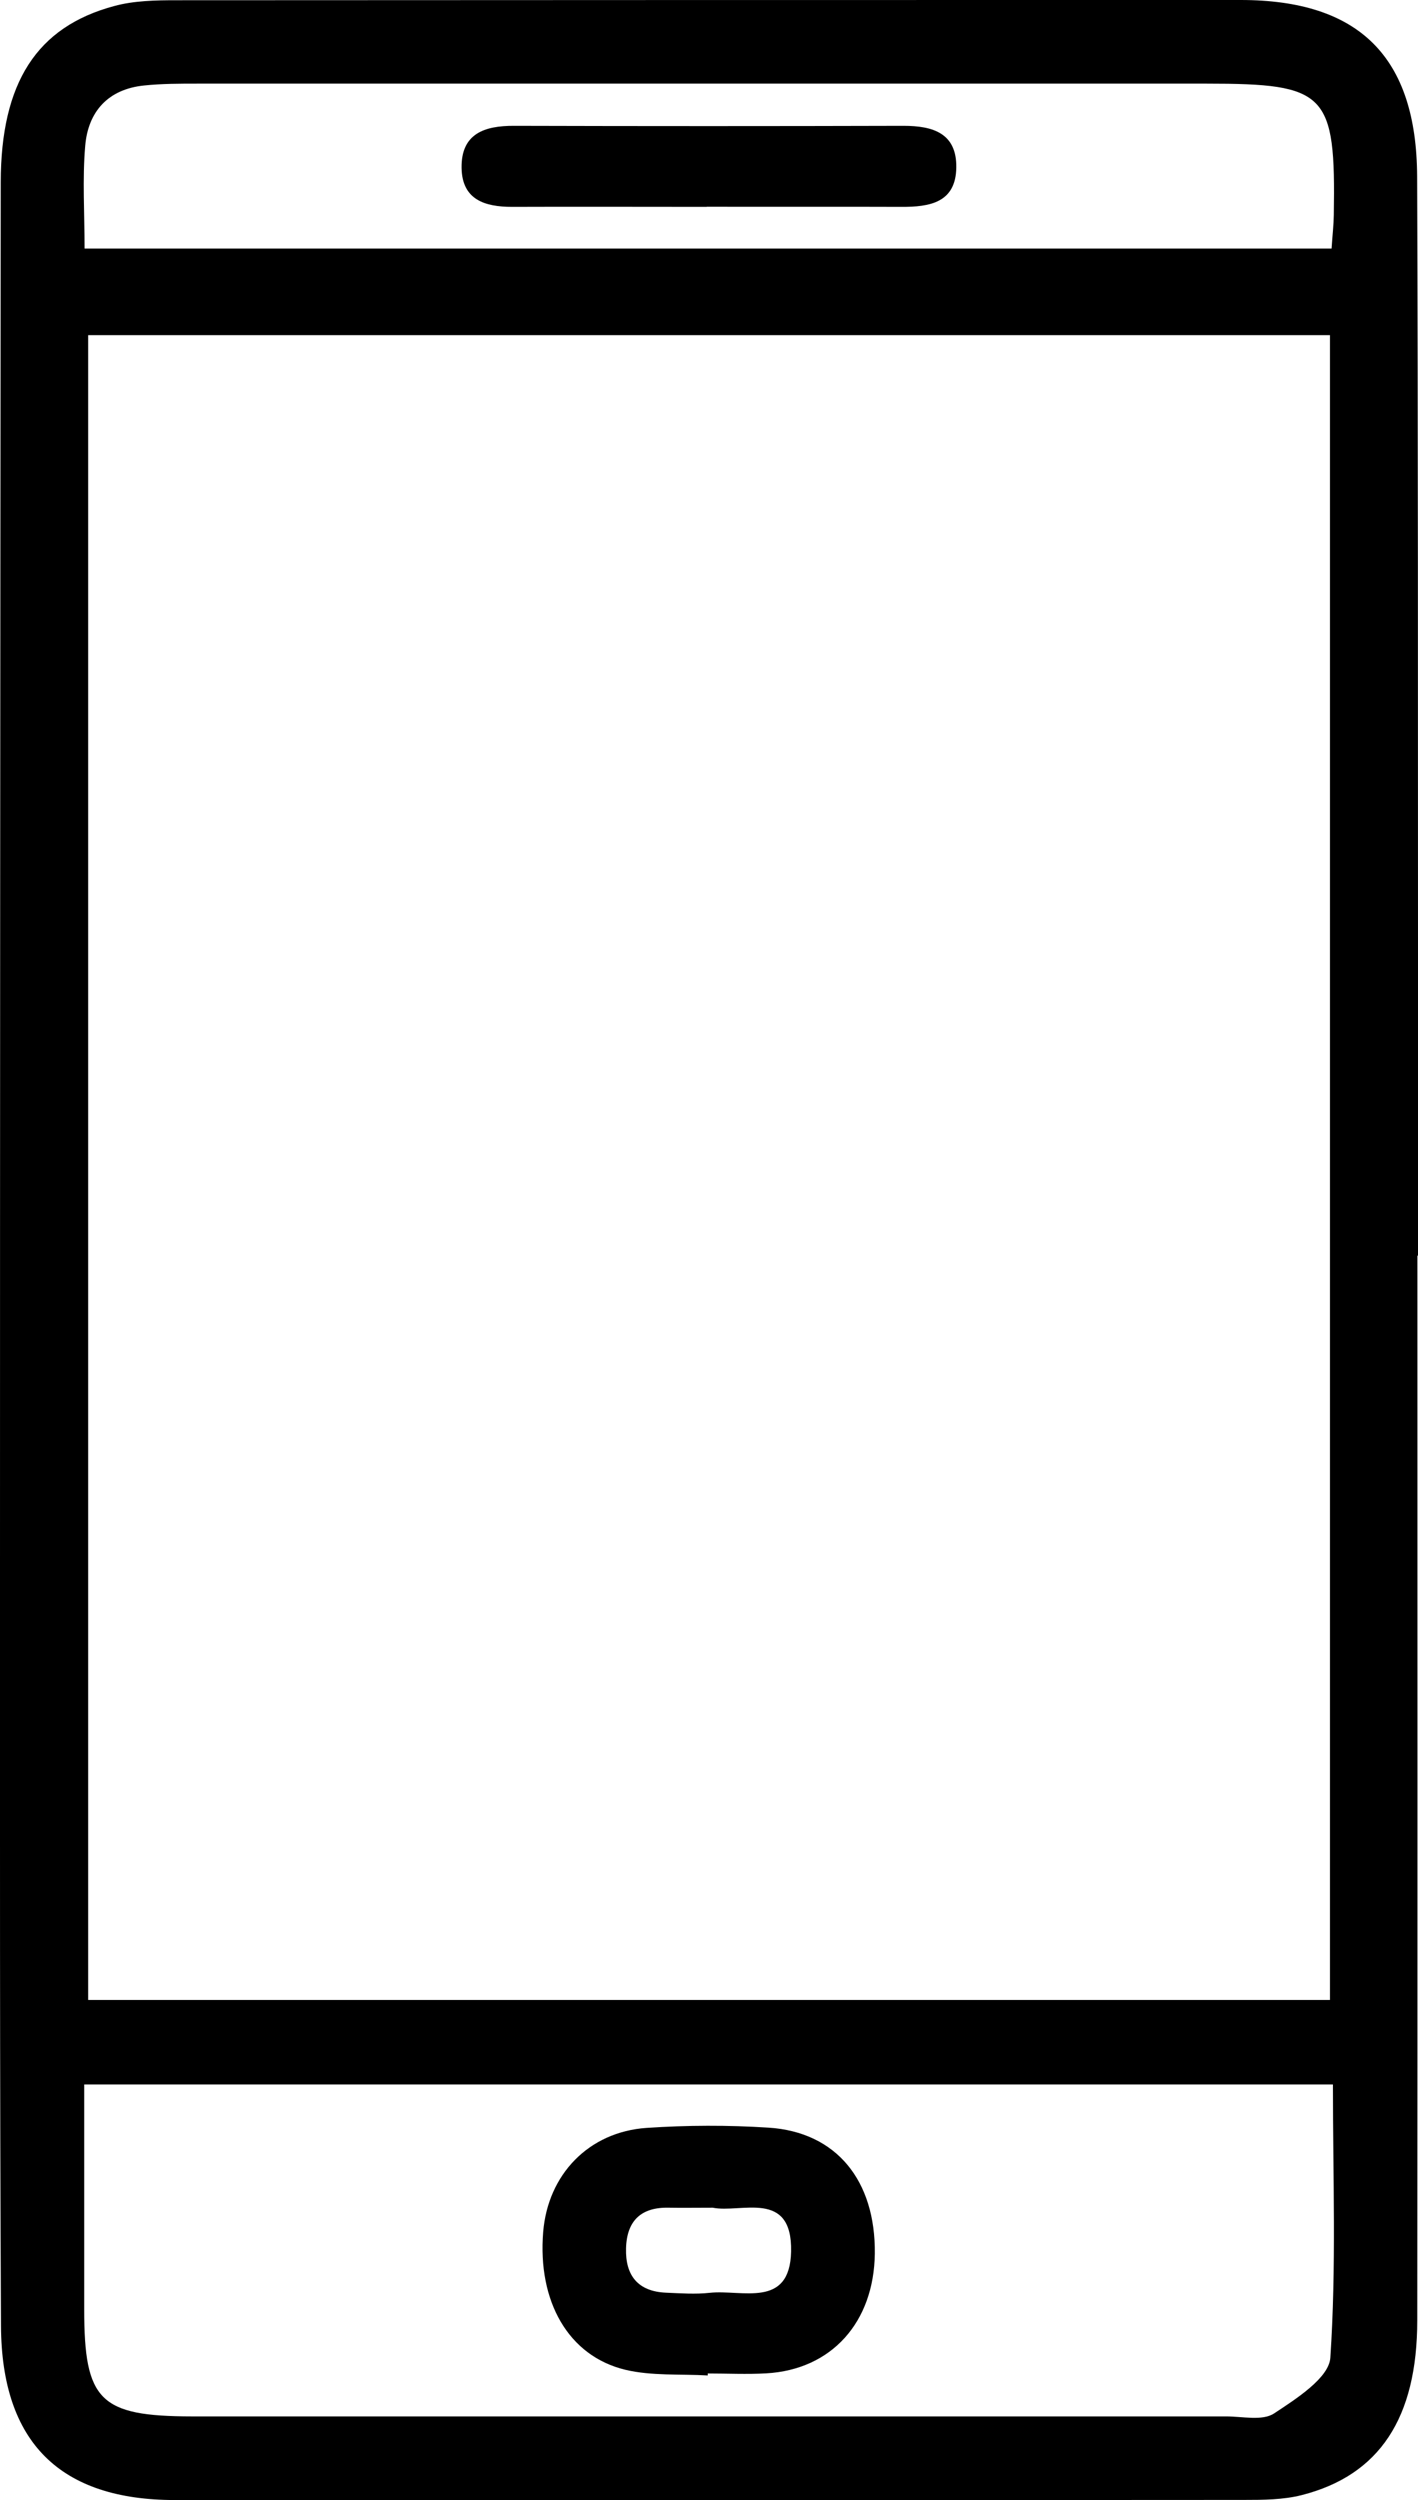 <?xml version="1.0" encoding="UTF-8"?>
<svg id="Layer_2" data-name="Layer 2" xmlns="http://www.w3.org/2000/svg" viewBox="0 0 114.68 202.07">
  <g id="Layer_1-2" data-name="Layer 1">
    <g>
      <path d="m114.63,101.5c0,28.68.02,57.36-.01,86.04,0,7.92-3.07,12.53-9.34,14.13-1.5.38-3.12.39-4.69.39-28.81.02-57.62.02-86.43.01-9.29,0-14.03-4.65-14.08-14.07C-.02,167.73,0,147.47,0,127.21,0,89.72.02,52.22.06,14.73.07,6.69,2.97,2.17,9.23.49,10.84.05,12.6.02,14.29.02,42.97,0,71.65,0,100.33,0c9.58,0,14.24,4.58,14.28,14.27.08,20.92.06,41.84.07,62.75,0,8.16,0,16.31,0,24.47h-.05Zm-7.07,60.15V27.09H7.13v134.56h100.43Zm-100.75,6.83c0,6.35,0,12.26,0,18.17,0,7.39,1.26,8.65,8.72,8.66,27.88,0,55.76,0,83.64,0,1.31,0,2.93.38,3.87-.24,1.79-1.18,4.44-2.87,4.55-4.5.49-7.28.21-14.61.21-22.09H6.81ZM107.69,20.09c.08-1.15.17-1.93.18-2.71.16-9.87-.57-10.62-10.29-10.62-27.2,0-54.4,0-81.6,0-1.44,0-2.89,0-4.33.15-2.91.3-4.53,2.11-4.76,4.89-.23,2.69-.05,5.41-.05,8.29h100.85Z"/>
      <path d="m57.24,192c-2.23-.13-4.53.05-6.67-.46-4.61-1.11-7.1-5.53-6.64-11.14.38-4.64,3.68-8.09,8.37-8.41,3.27-.22,6.58-.23,9.85-.02,5.48.35,8.67,4.26,8.6,10.19-.07,5.55-3.5,9.37-8.78,9.67-1.57.09-3.16.01-4.73.01,0,.05,0,.1,0,.15Zm.4-13.56c-1.42,0-2.47.02-3.52,0-2.27-.06-3.43,1.05-3.49,3.29-.06,2.2.97,3.48,3.23,3.58,1.18.05,2.38.14,3.54.01,2.61-.28,6.48,1.3,6.58-3.34.1-5.06-4.08-3.07-6.34-3.54Z"/>
      <path d="m57.16,16.72c-5.25,0-10.5-.02-15.75,0-2.21,0-4.04-.58-4.08-3.15-.04-2.76,1.84-3.41,4.24-3.4,10.5.03,21,.03,31.5,0,2.39,0,4.31.6,4.27,3.37-.04,2.85-2.16,3.19-4.44,3.18-5.25-.02-10.5,0-15.75-.01Z"/>
    </g>
  </g>
</svg>